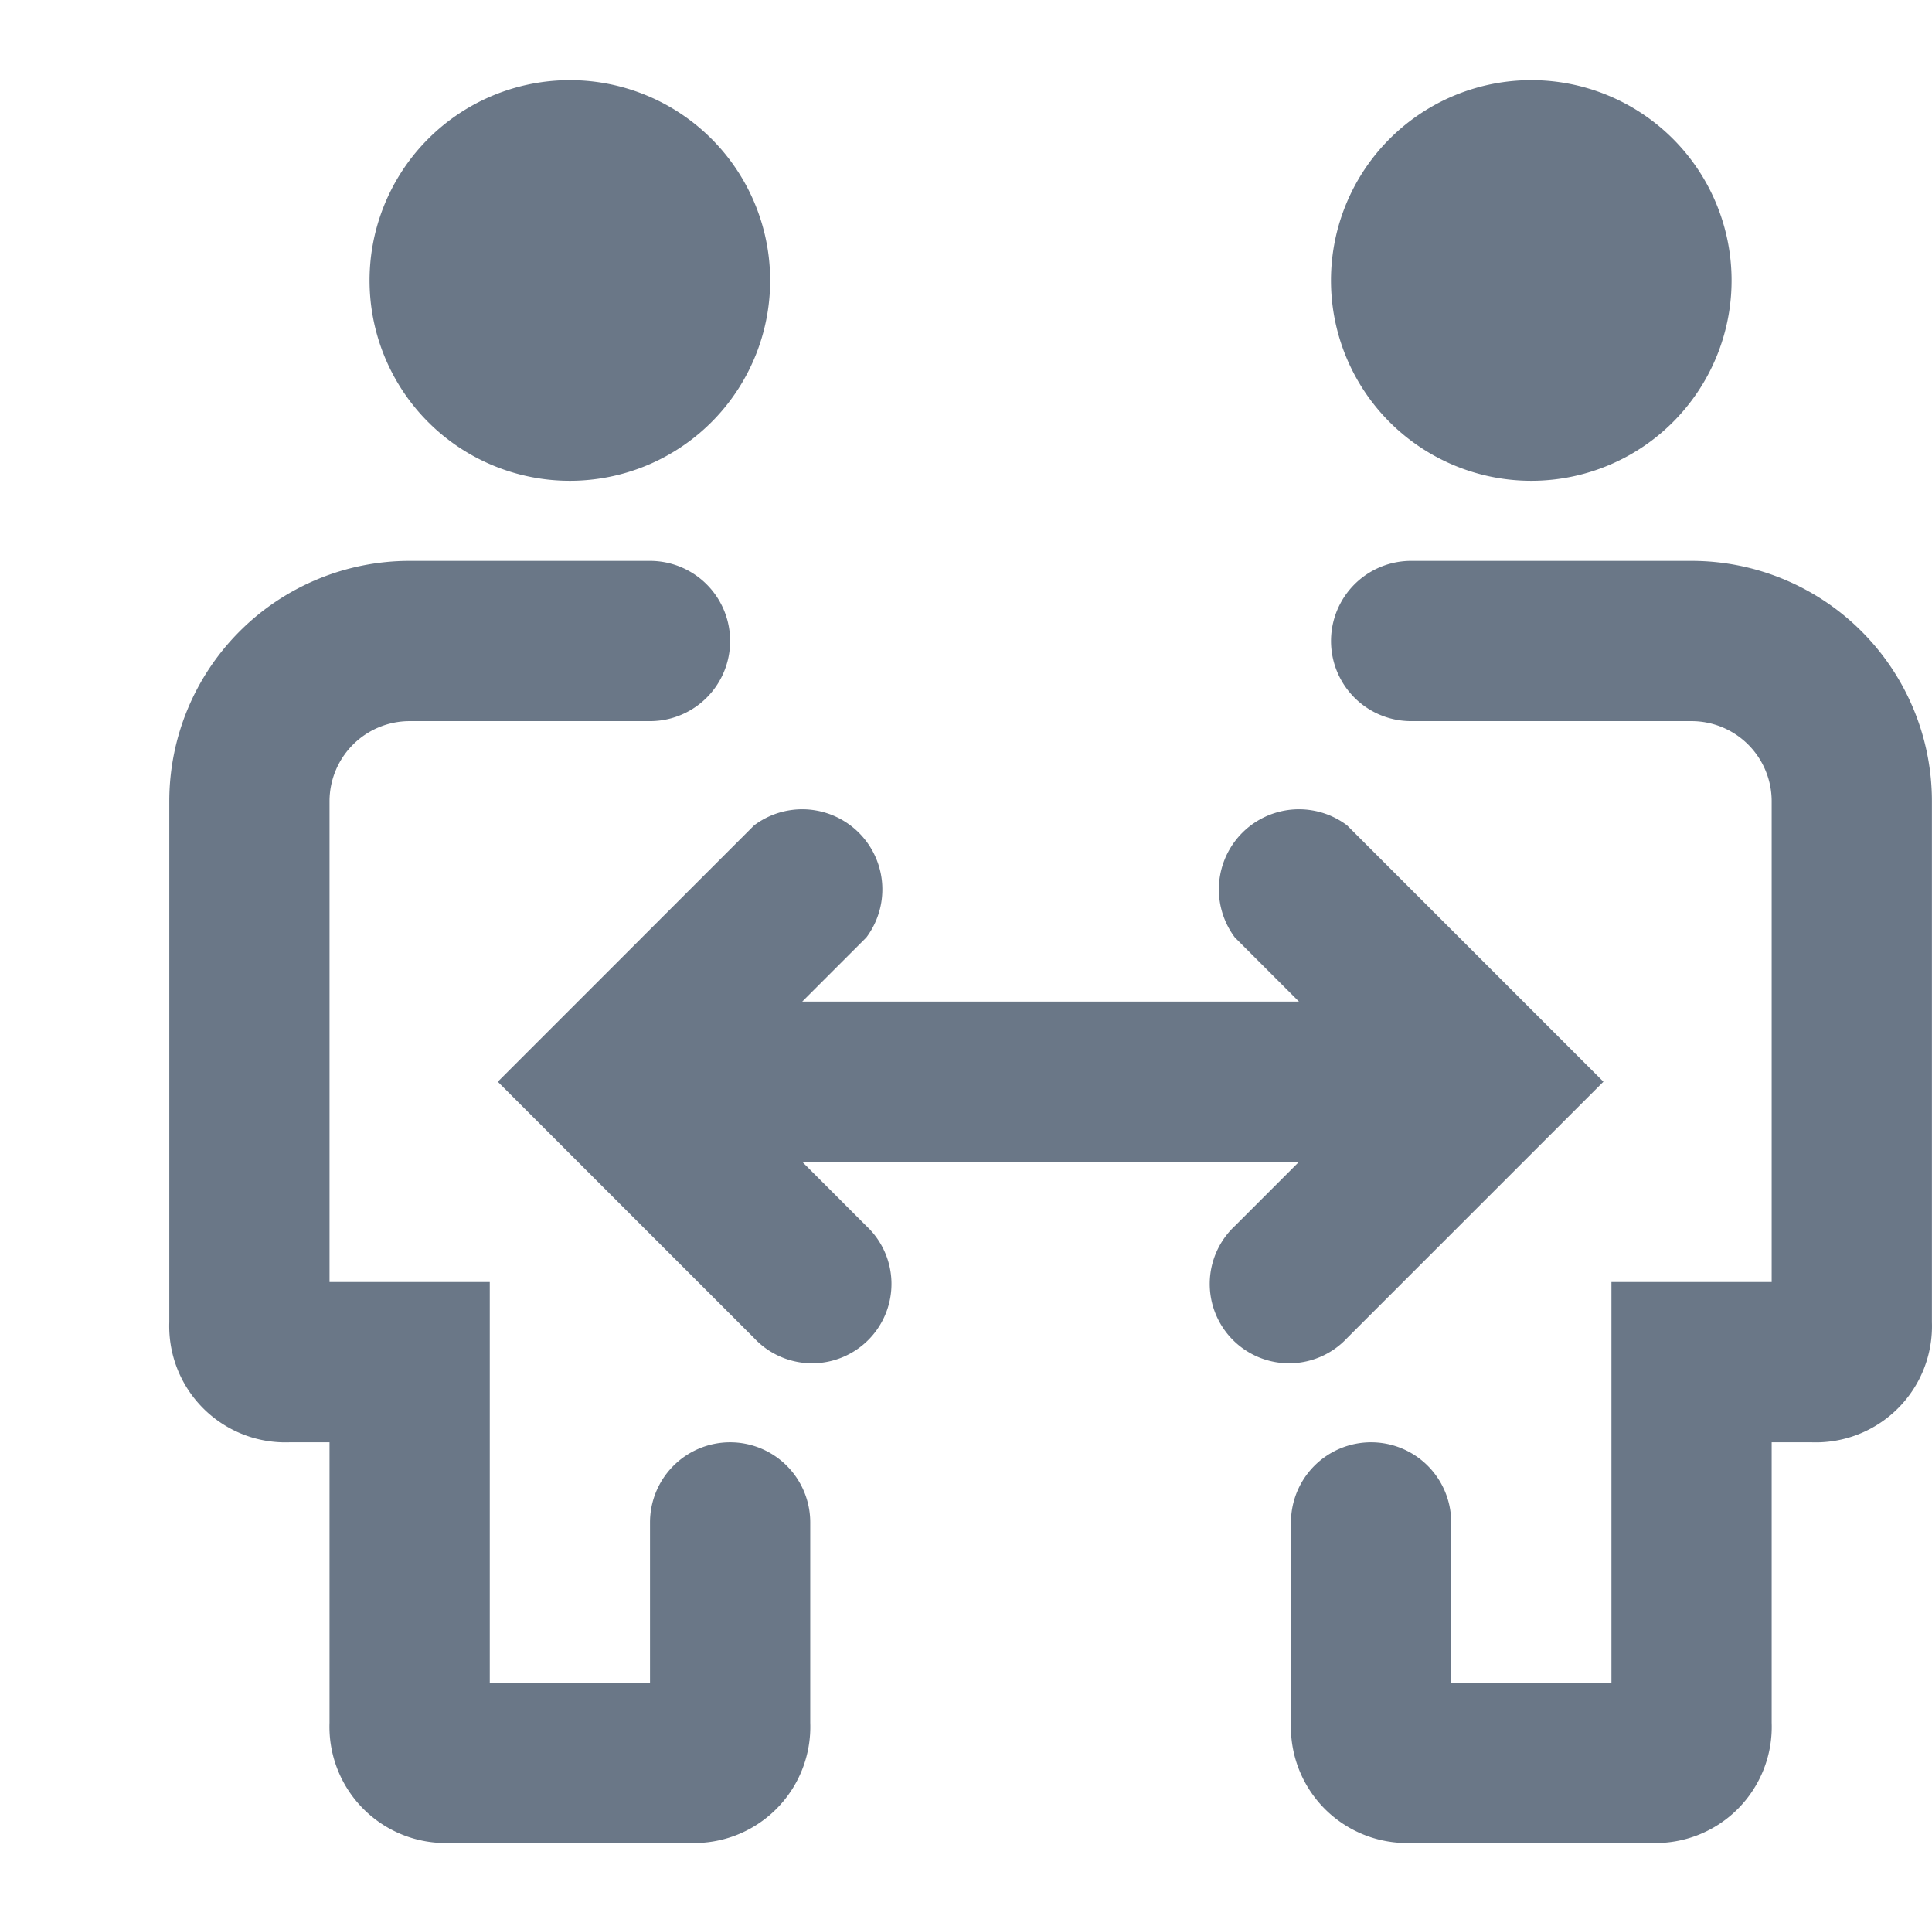<?xml version="1.0" encoding="UTF-8"?> <svg xmlns="http://www.w3.org/2000/svg" width="48.228" height="48" viewBox="0 0 48.228 48"><g id="ico_following" data-name="ico following" transform="translate(0.228)"><g id="invisible_box" data-name="invisible box"><rect id="Rectangle_24" data-name="Rectangle 24" width="48" height="48" transform="translate(-0.228)" fill="none"></rect></g><g id="Medical" transform="translate(3.996 2)"><g id="Group_28" data-name="Group 28"><path id="Path_166" data-name="Path 166" d="M12.1,12A5,5,0,1,0,7,7.1,5,5,0,0,0,12.1,12Z" transform="translate(-1.998 -2.001)" fill="#6a7787"></path><path id="Path_167" data-name="Path 167" d="M16,36a2,2,0,0,0-2,2v4H10V32H6V20a2,2,0,0,1,2-2h6a2,2,0,0,0,0-4H8a6,6,0,0,0-6,6V33a2.9,2.9,0,0,0,3,3H6v7a2.9,2.9,0,0,0,3,3h6a2.9,2.9,0,0,0,3-3V38A2,2,0,0,0,16,36Z" transform="translate(-1.998 -2.001)" fill="#6a7787"></path><path id="Path_168" data-name="Path 168" d="M36.1,12A5,5,0,1,0,31,7.1,5,5,0,0,0,36.1,12Z" transform="translate(-1.998 -2.001)" fill="#6a7787"></path><path id="Path_169" data-name="Path 169" d="M40,14H33a2,2,0,0,0,0,4h7a2,2,0,0,1,2,2V32H38V42H34V38a2,2,0,0,0-4,0v5a2.9,2.9,0,0,0,3,3h6a2.9,2.9,0,0,0,3-3V36h1a2.9,2.9,0,0,0,3-3V20A6,6,0,0,0,40,14Z" transform="translate(-1.998 -2.001)" fill="#6a7787"></path><path id="Path_170" data-name="Path 170" d="M31.4,33.4,37.8,27l-6.4-6.4a2,2,0,0,0-2.8,2.8L30.2,25H17.8l1.6-1.6a2,2,0,0,0-2.8-2.8L10.2,27l6.4,6.4a1.981,1.981,0,1,0,2.8-2.8L17.8,29H30.2l-1.6,1.6a1.981,1.981,0,1,0,2.8,2.8Z" transform="translate(-1.998 -2.001)" fill="#6a7787"></path></g></g></g></svg> 